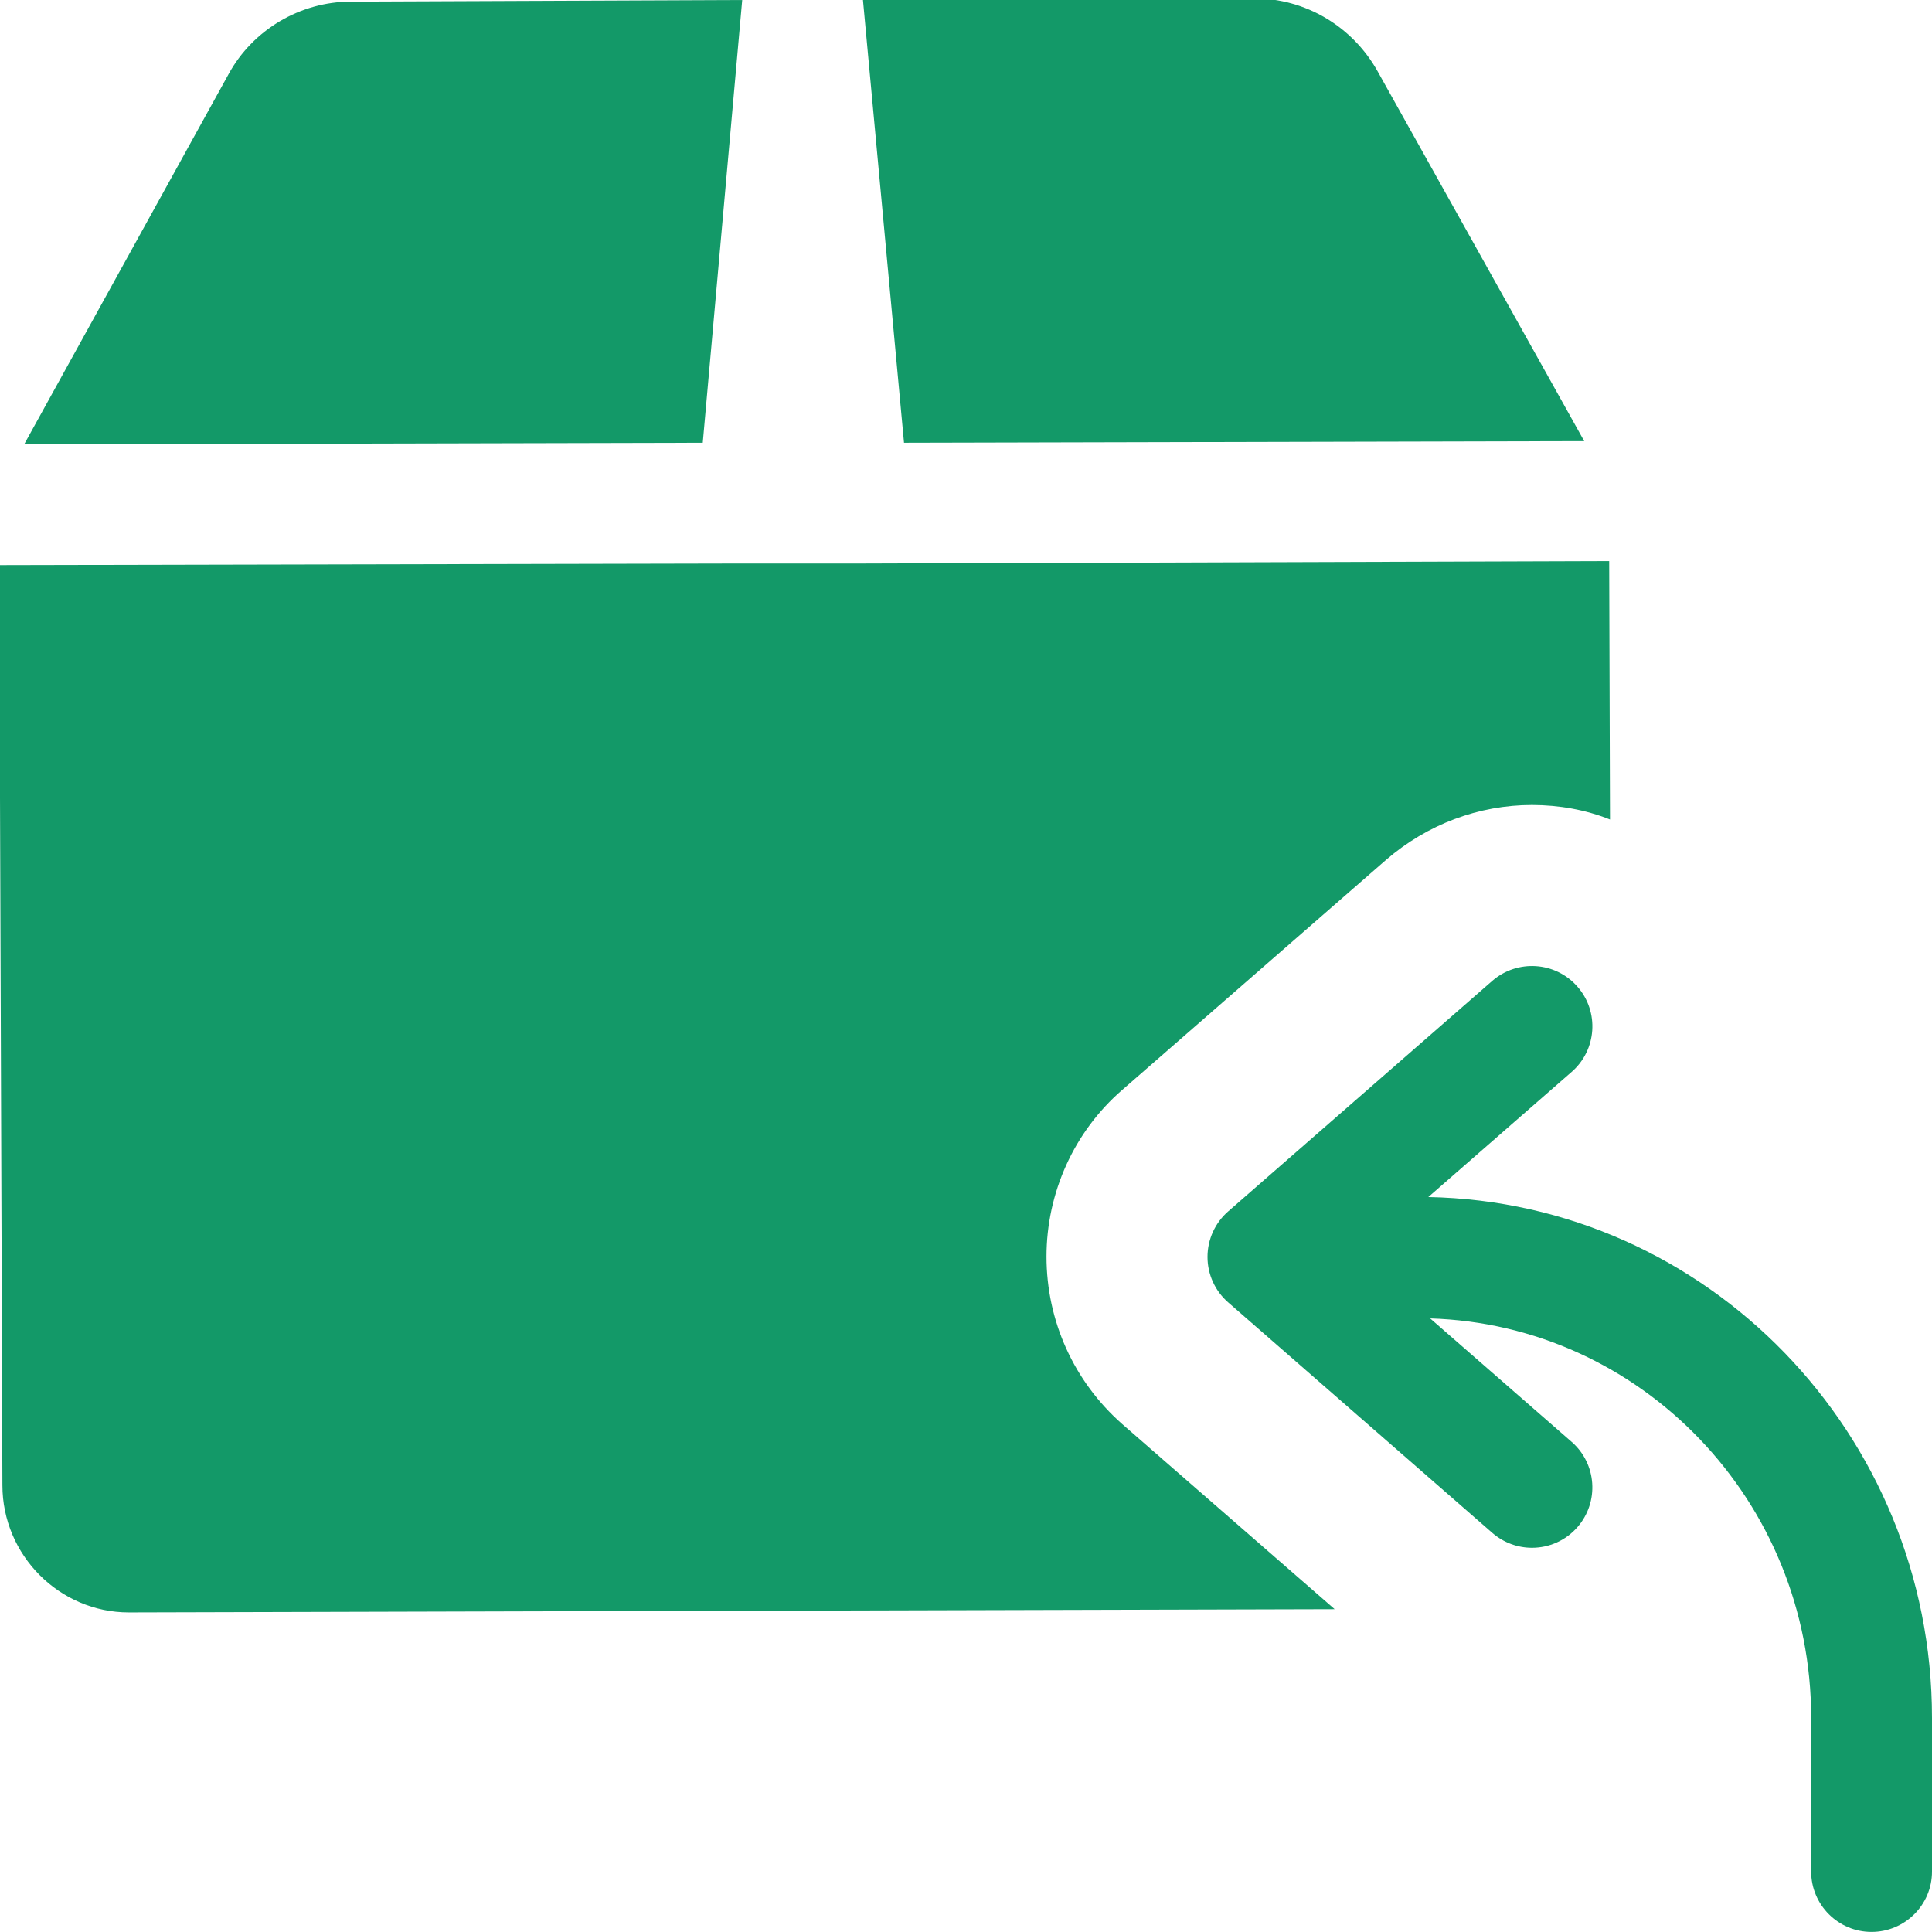 <?xml version="1.0" encoding="UTF-8"?> <svg xmlns="http://www.w3.org/2000/svg" height="512px" viewBox="0 0 24 24" width="512px" class=""> <g> <path d="m17.743 14.87 1.781-1.555c.312-.272.345-.746.072-1.058-.272-.312-.746-.344-1.059-.072l-3.281 2.864c-.162.142-.256.348-.256.565s.094.423.257.565l3.281 2.863c.143.124.318.185.493.185.209 0 .417-.087.565-.257.272-.312.24-.786-.072-1.058l-1.758-1.534c2.622.079 4.733 2.268 4.733 4.962v1.909c0 .414.336.75.75.75s.751-.335.751-.749v-1.909c0-3.531-2.796-6.406-6.257-6.471z" data-original="#000000" class="active-path" data-old_color="#000000" fill="#139968"></path> <path d="m9.22 0-4.86.02c-.63 0-1.22.35-1.52.9l-2.54 4.6 8.43-.02z" data-original="#000000" class="active-path" data-old_color="#000000" fill="#139968"></path> <path d="m19.68 5.48-2.57-4.6c-.31-.55-.89-.9-1.53-.9l-4.86.02.51 5.5z" data-original="#000000" class="active-path" data-old_color="#000000" fill="#139968"></path> <path d="m20 10.18c-.3-.12-.63-.18-.97-.18-.66 0-1.3.24-1.81.68l-3.28 2.86c-.6.52-.94 1.28-.94 2.07 0 .8.34 1.55.94 2.08l2.64 2.3-14.97.04c-.01 0-.01 0-.01 0-.86 0-1.57-.71-1.57-1.58l-.04-11.43 9.25-.02h1.5l9.25-.03z" data-original="#000000" class="active-path" data-old_color="#000000" fill="#139968"></path> </g> </svg> 